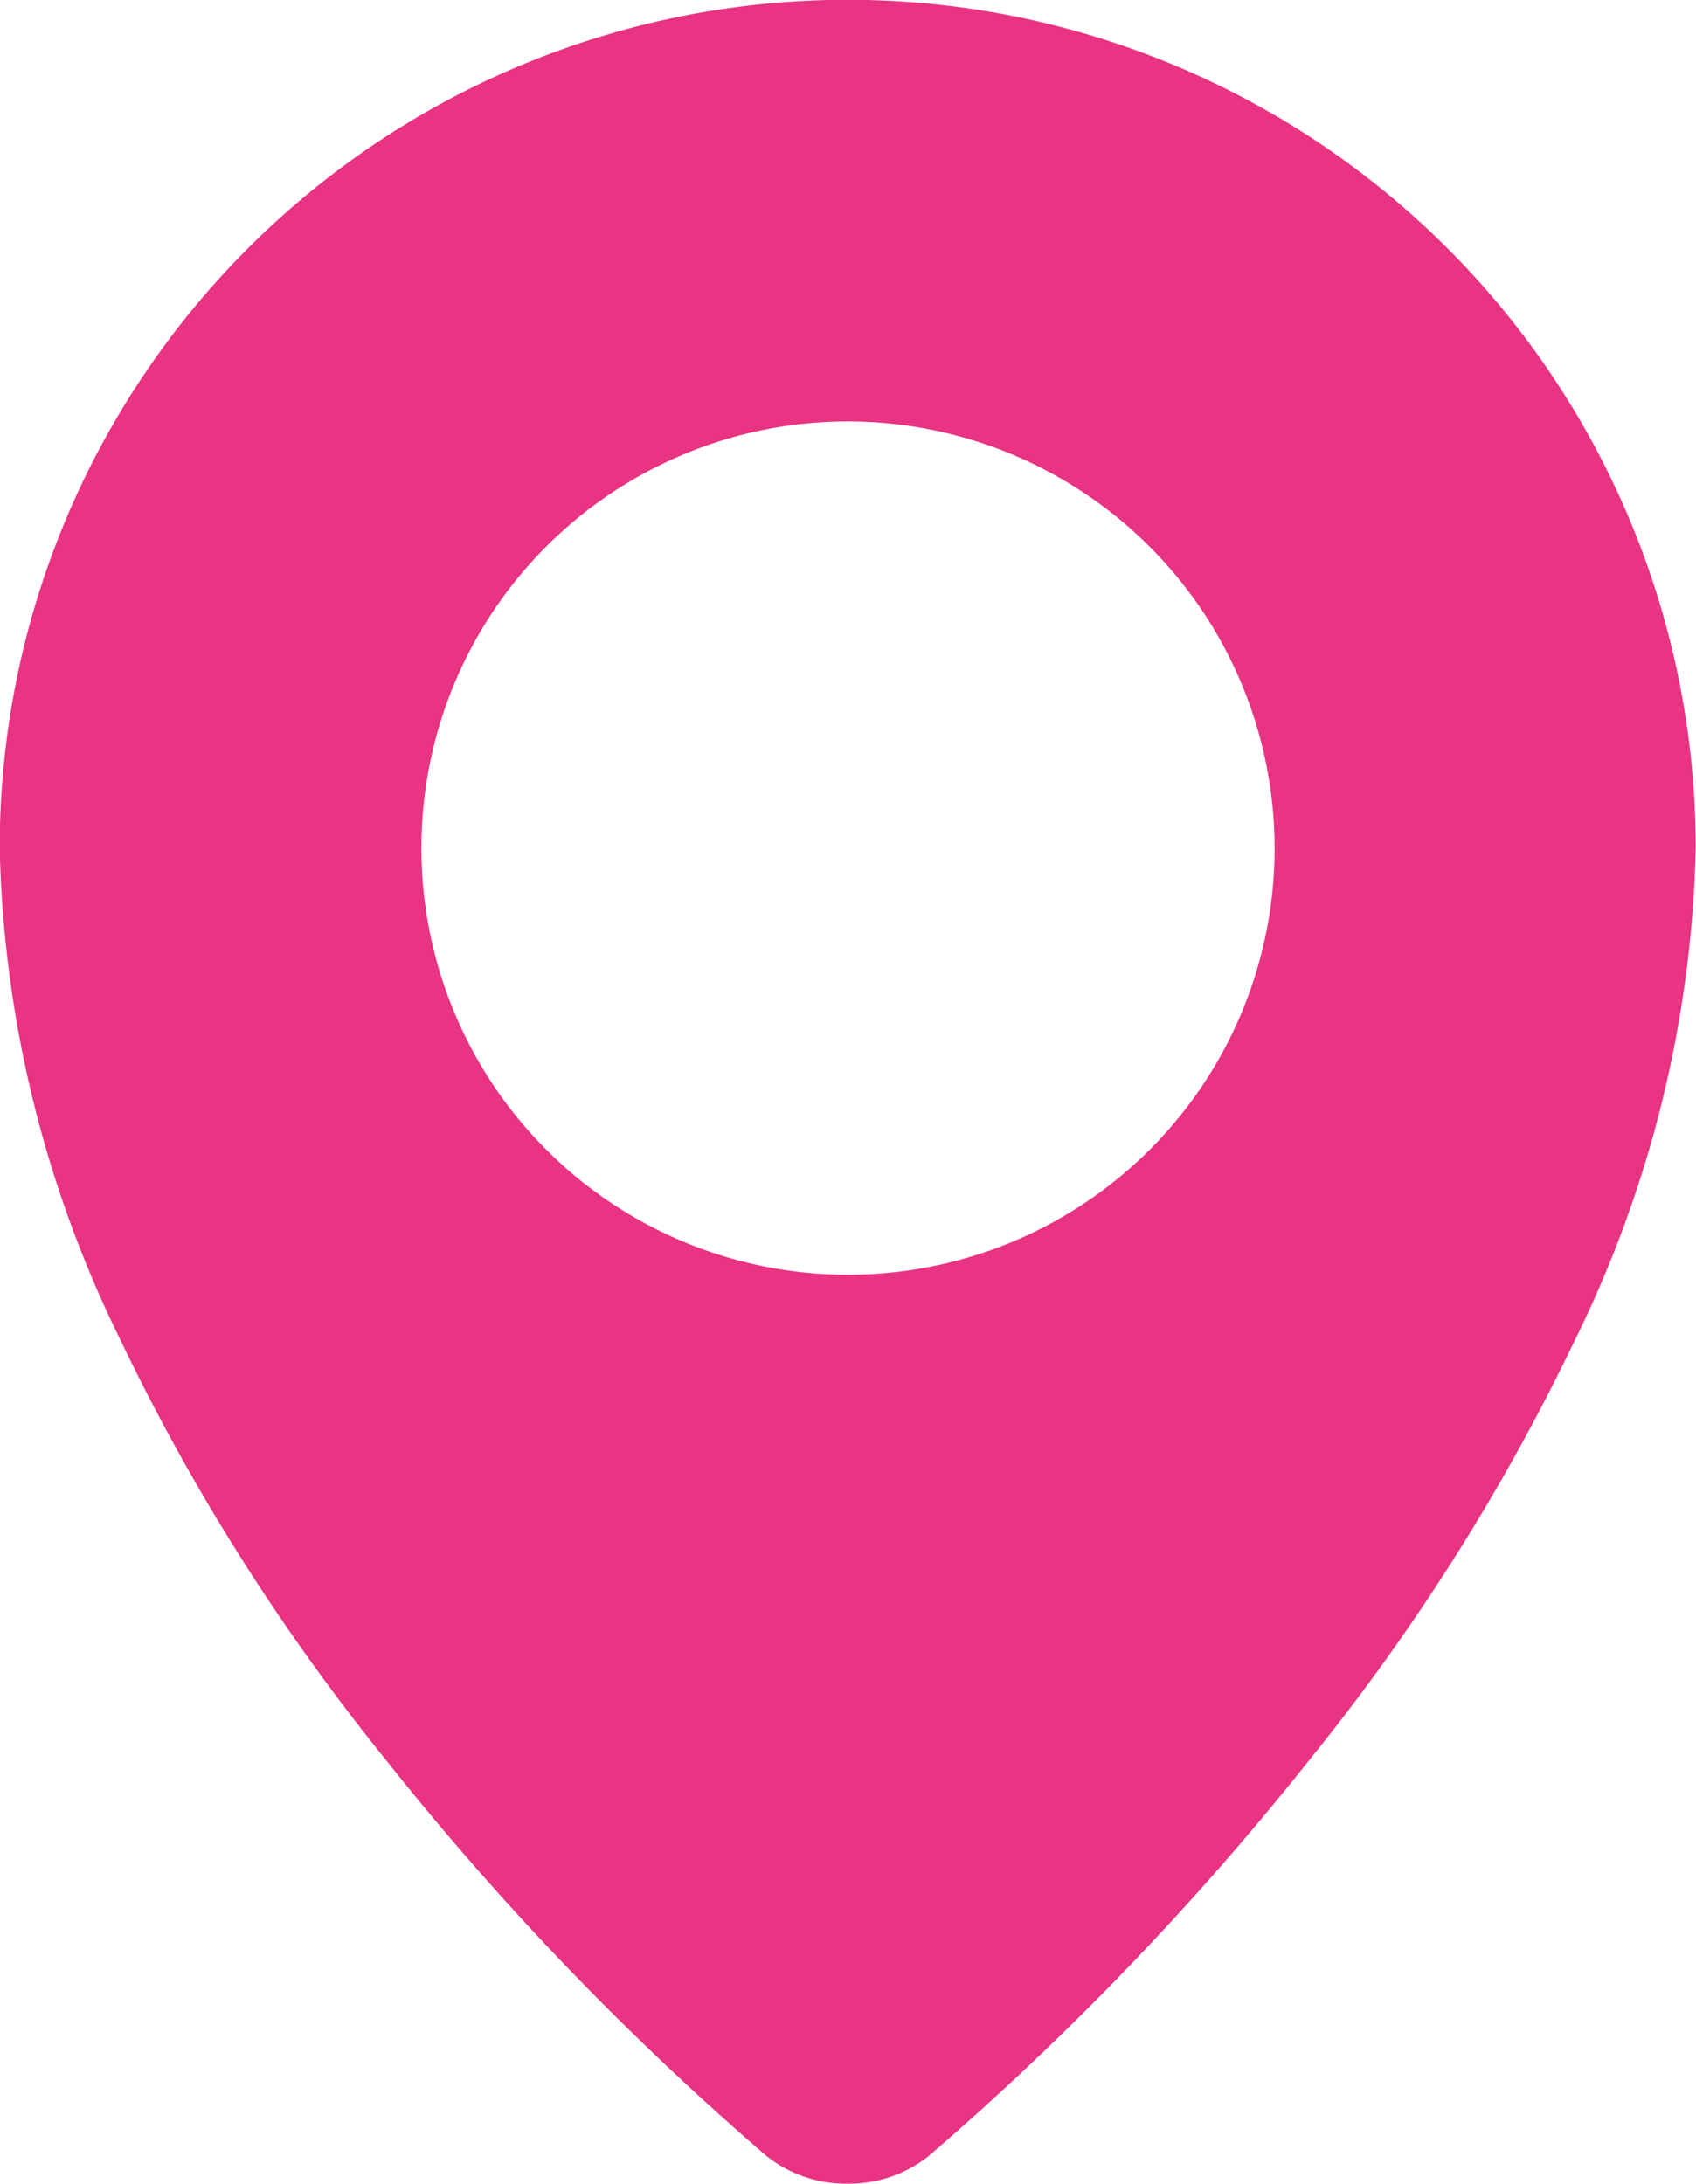 <svg xmlns="http://www.w3.org/2000/svg" width="16.924" height="21.788" viewBox="0 0 16.924 21.788">
  <g id="maps-and-flags_2_" data-name="maps-and-flags (2)" transform="translate(-0.076 0)">
    <path id="Exclusion_1" data-name="Exclusion 1" d="M2632.977,875.049a1.276,1.276,0,0,1-.812-.275,29.031,29.031,0,0,1-3.824-3.984,21.248,21.248,0,0,1-2.629-4.169,11.672,11.672,0,0,1-1.2-4.9,8.462,8.462,0,1,1,16.924,0,11.667,11.667,0,0,1-1.2,4.9,21.247,21.247,0,0,1-2.63,4.169,29.078,29.078,0,0,1-3.825,3.984A1.276,1.276,0,0,1,2632.977,875.049Zm0-17.583a4.257,4.257,0,1,0,4.257,4.257A4.262,4.262,0,0,0,2632.977,857.466Z" transform="translate(-2624.439 -853.261)" fill="#e93383"/>
  </g>
</svg>
